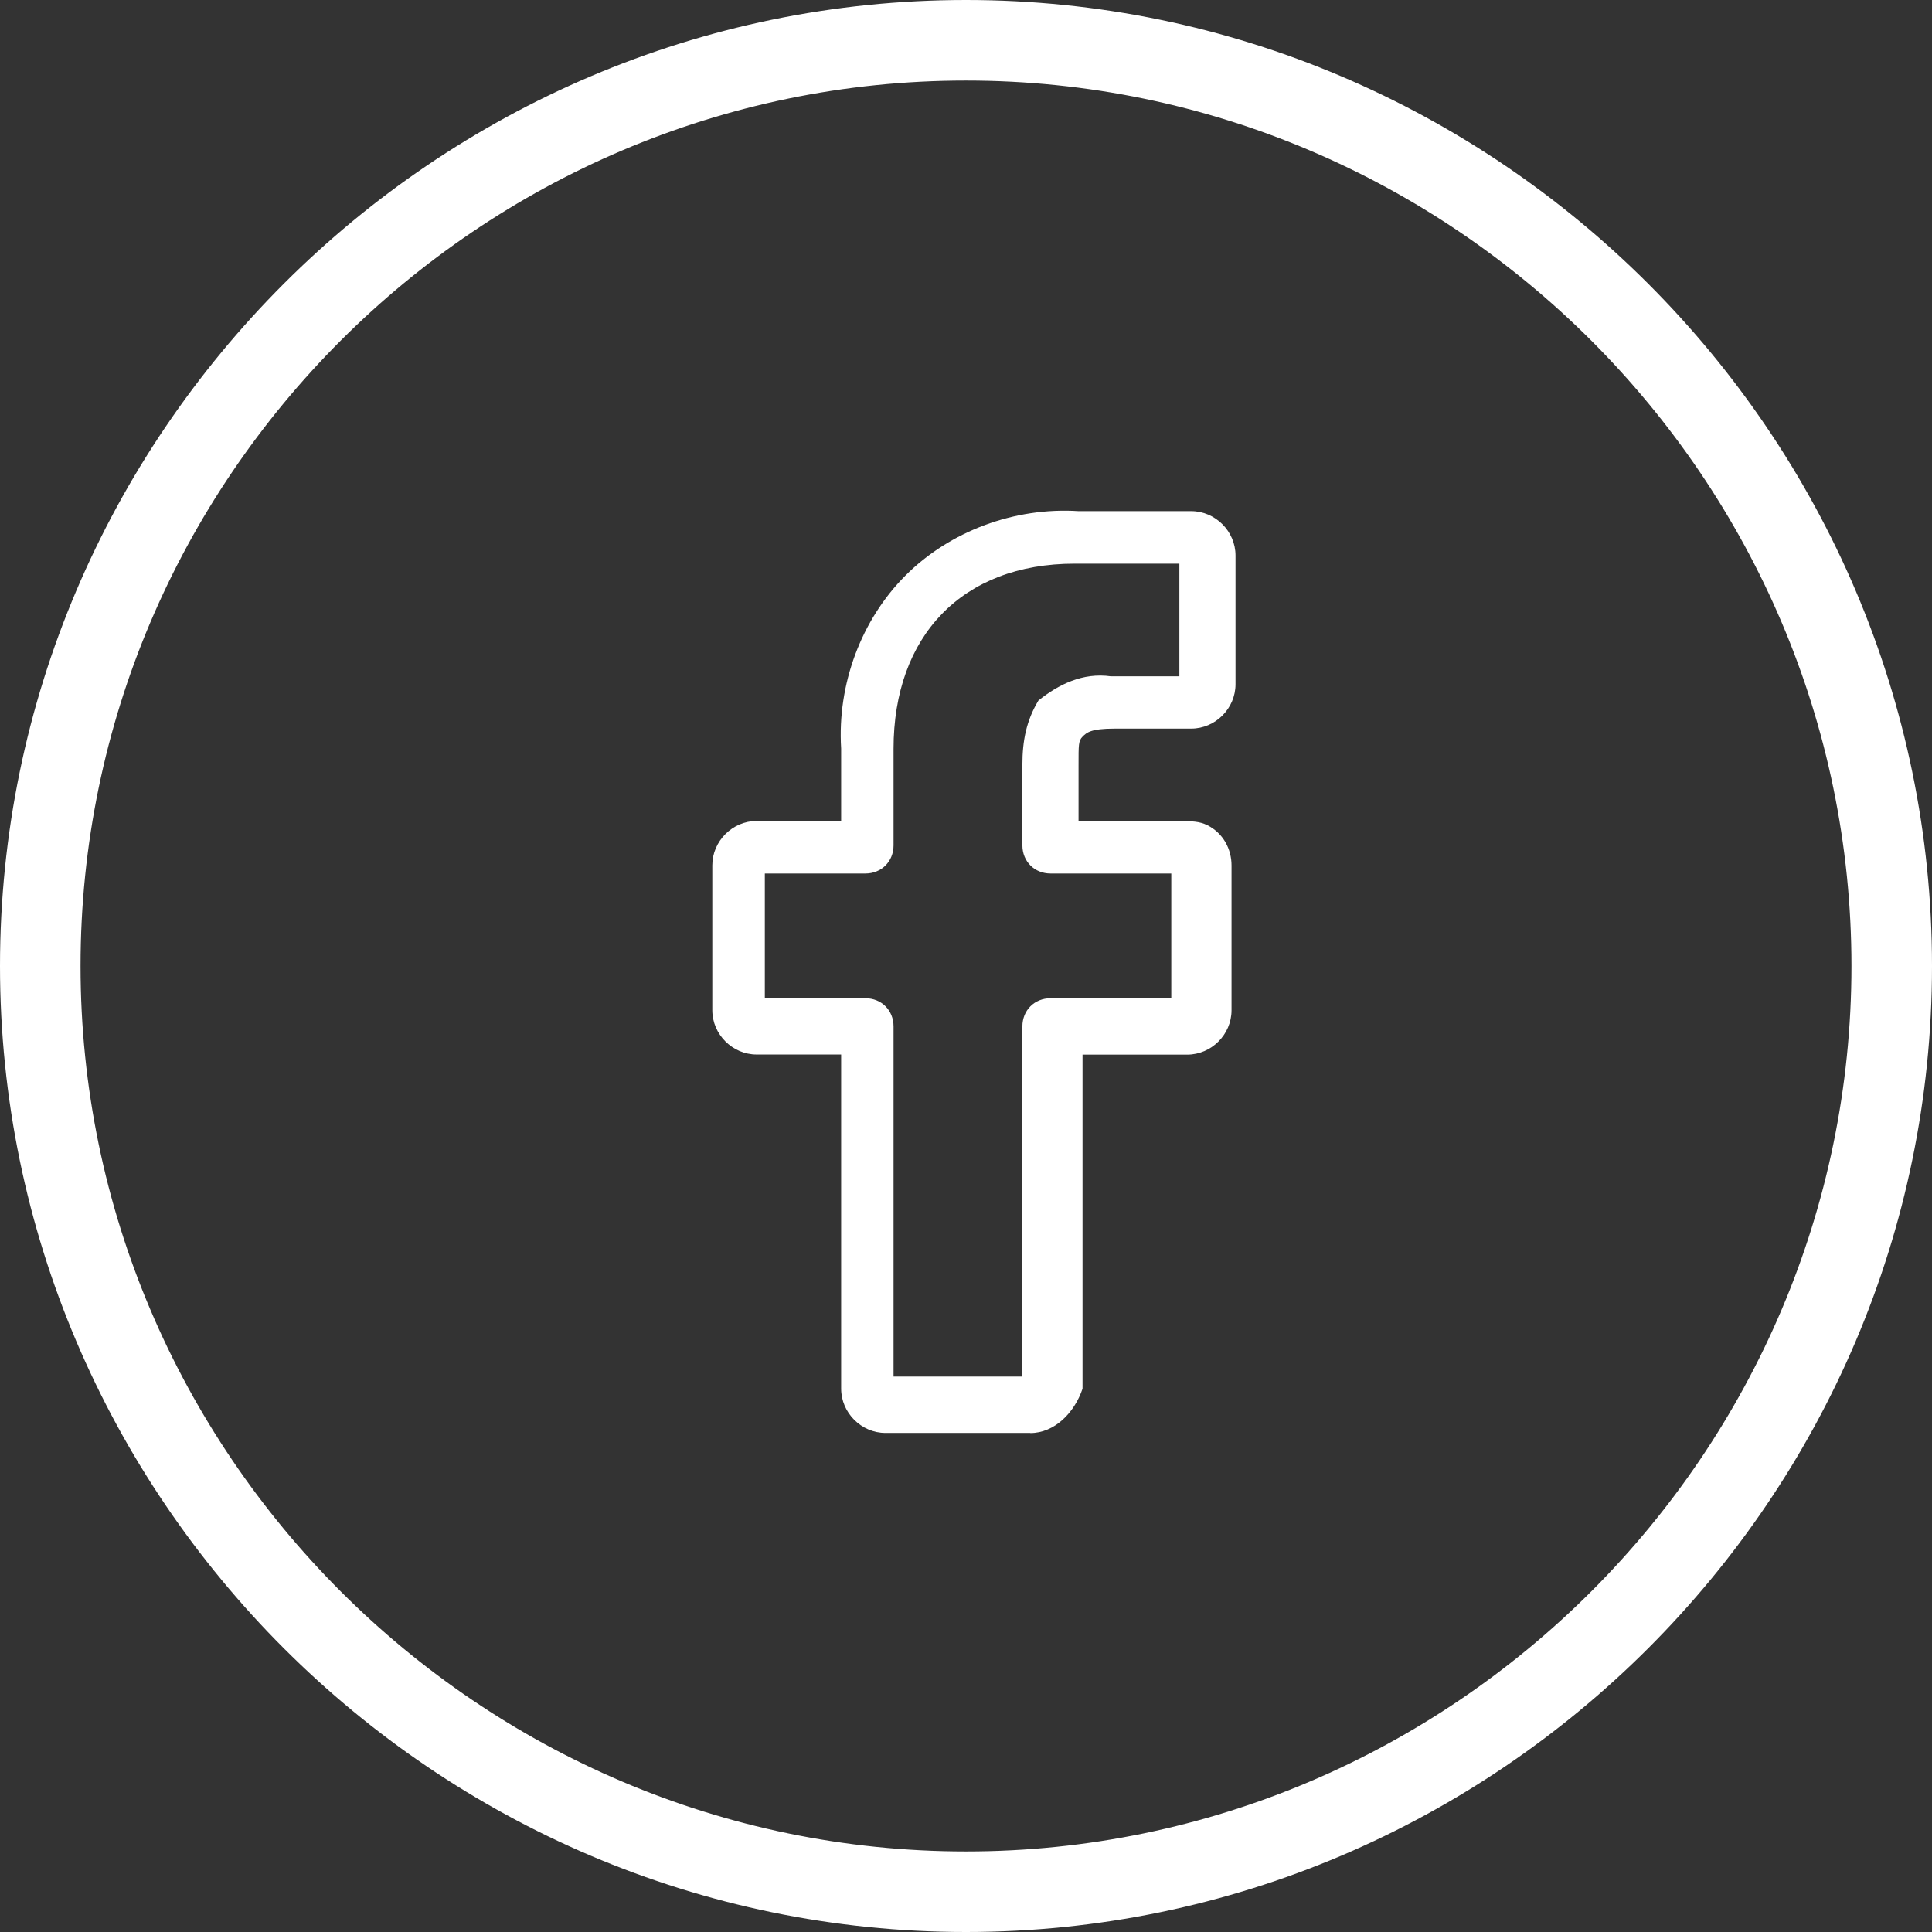 <!-- Generated by IcoMoon.io -->
<svg version="1.1" xmlns="http://www.w3.org/2000/svg" width="16" height="16" viewBox="0 0 16 16">
<rect x="0" y="0" width="16" height="16" fill="#333333" stroke="none"/>
<title>facebook-gray</title>
<path fill="#ffffff" d="M8.533 11.867h-1.2c-0.2 0-0.367-0.167-0.367-0.367v-2.767h-0.7c-0.2 0-0.367-0.167-0.367-0.367v-1.2c0-0.2 0.167-0.367 0.367-0.367h0.7v-0.6c-0.033-0.533 0.167-1.067 0.533-1.433s0.9-0.567 1.433-0.533h0.933c0.2 0 0.367 0.167 0.367 0.367v1.067c0 0.2-0.167 0.367-0.367 0.367h-0.633c-0.2 0-0.233 0.033-0.267 0.067s-0.033 0.067-0.033 0.233v0.467h0.867c0.067 0 0.133 0 0.2 0.033 0.133 0.067 0.2 0.2 0.2 0.333v1.2c0 0.2-0.167 0.367-0.367 0.367h-0.867v2.767c-0.067 0.2-0.233 0.367-0.433 0.367 0 0 0 0 0 0zM7.4 11.4h1.067v-2.9c0-0.133 0.1-0.233 0.233-0.233h1v-1.033h-1c-0.133 0-0.233-0.1-0.233-0.233v-0.667c0-0.2 0.033-0.367 0.133-0.533 0.167-0.133 0.367-0.233 0.6-0.2h0.567v-0.933h-0.867c-0.933 0-1.5 0.6-1.5 1.533v0.8c0 0.133-0.1 0.233-0.233 0.233h-0.833v1.033h0.833c0.133 0 0.233 0.1 0.233 0.233v2.9zM9.833 4.667v0z"></path>
<path fill="#ffffff" d="M8 16c-4.4 0-8-3.6-8-8s3.6-8 8-8 8 3.6 8 8-3.6 8-8 8zM8 0.667c-4.033 0-7.333 3.3-7.333 7.333s3.3 7.333 7.333 7.333 7.333-3.3 7.333-7.333-3.3-7.333-7.333-7.333z"></path>
</svg>
